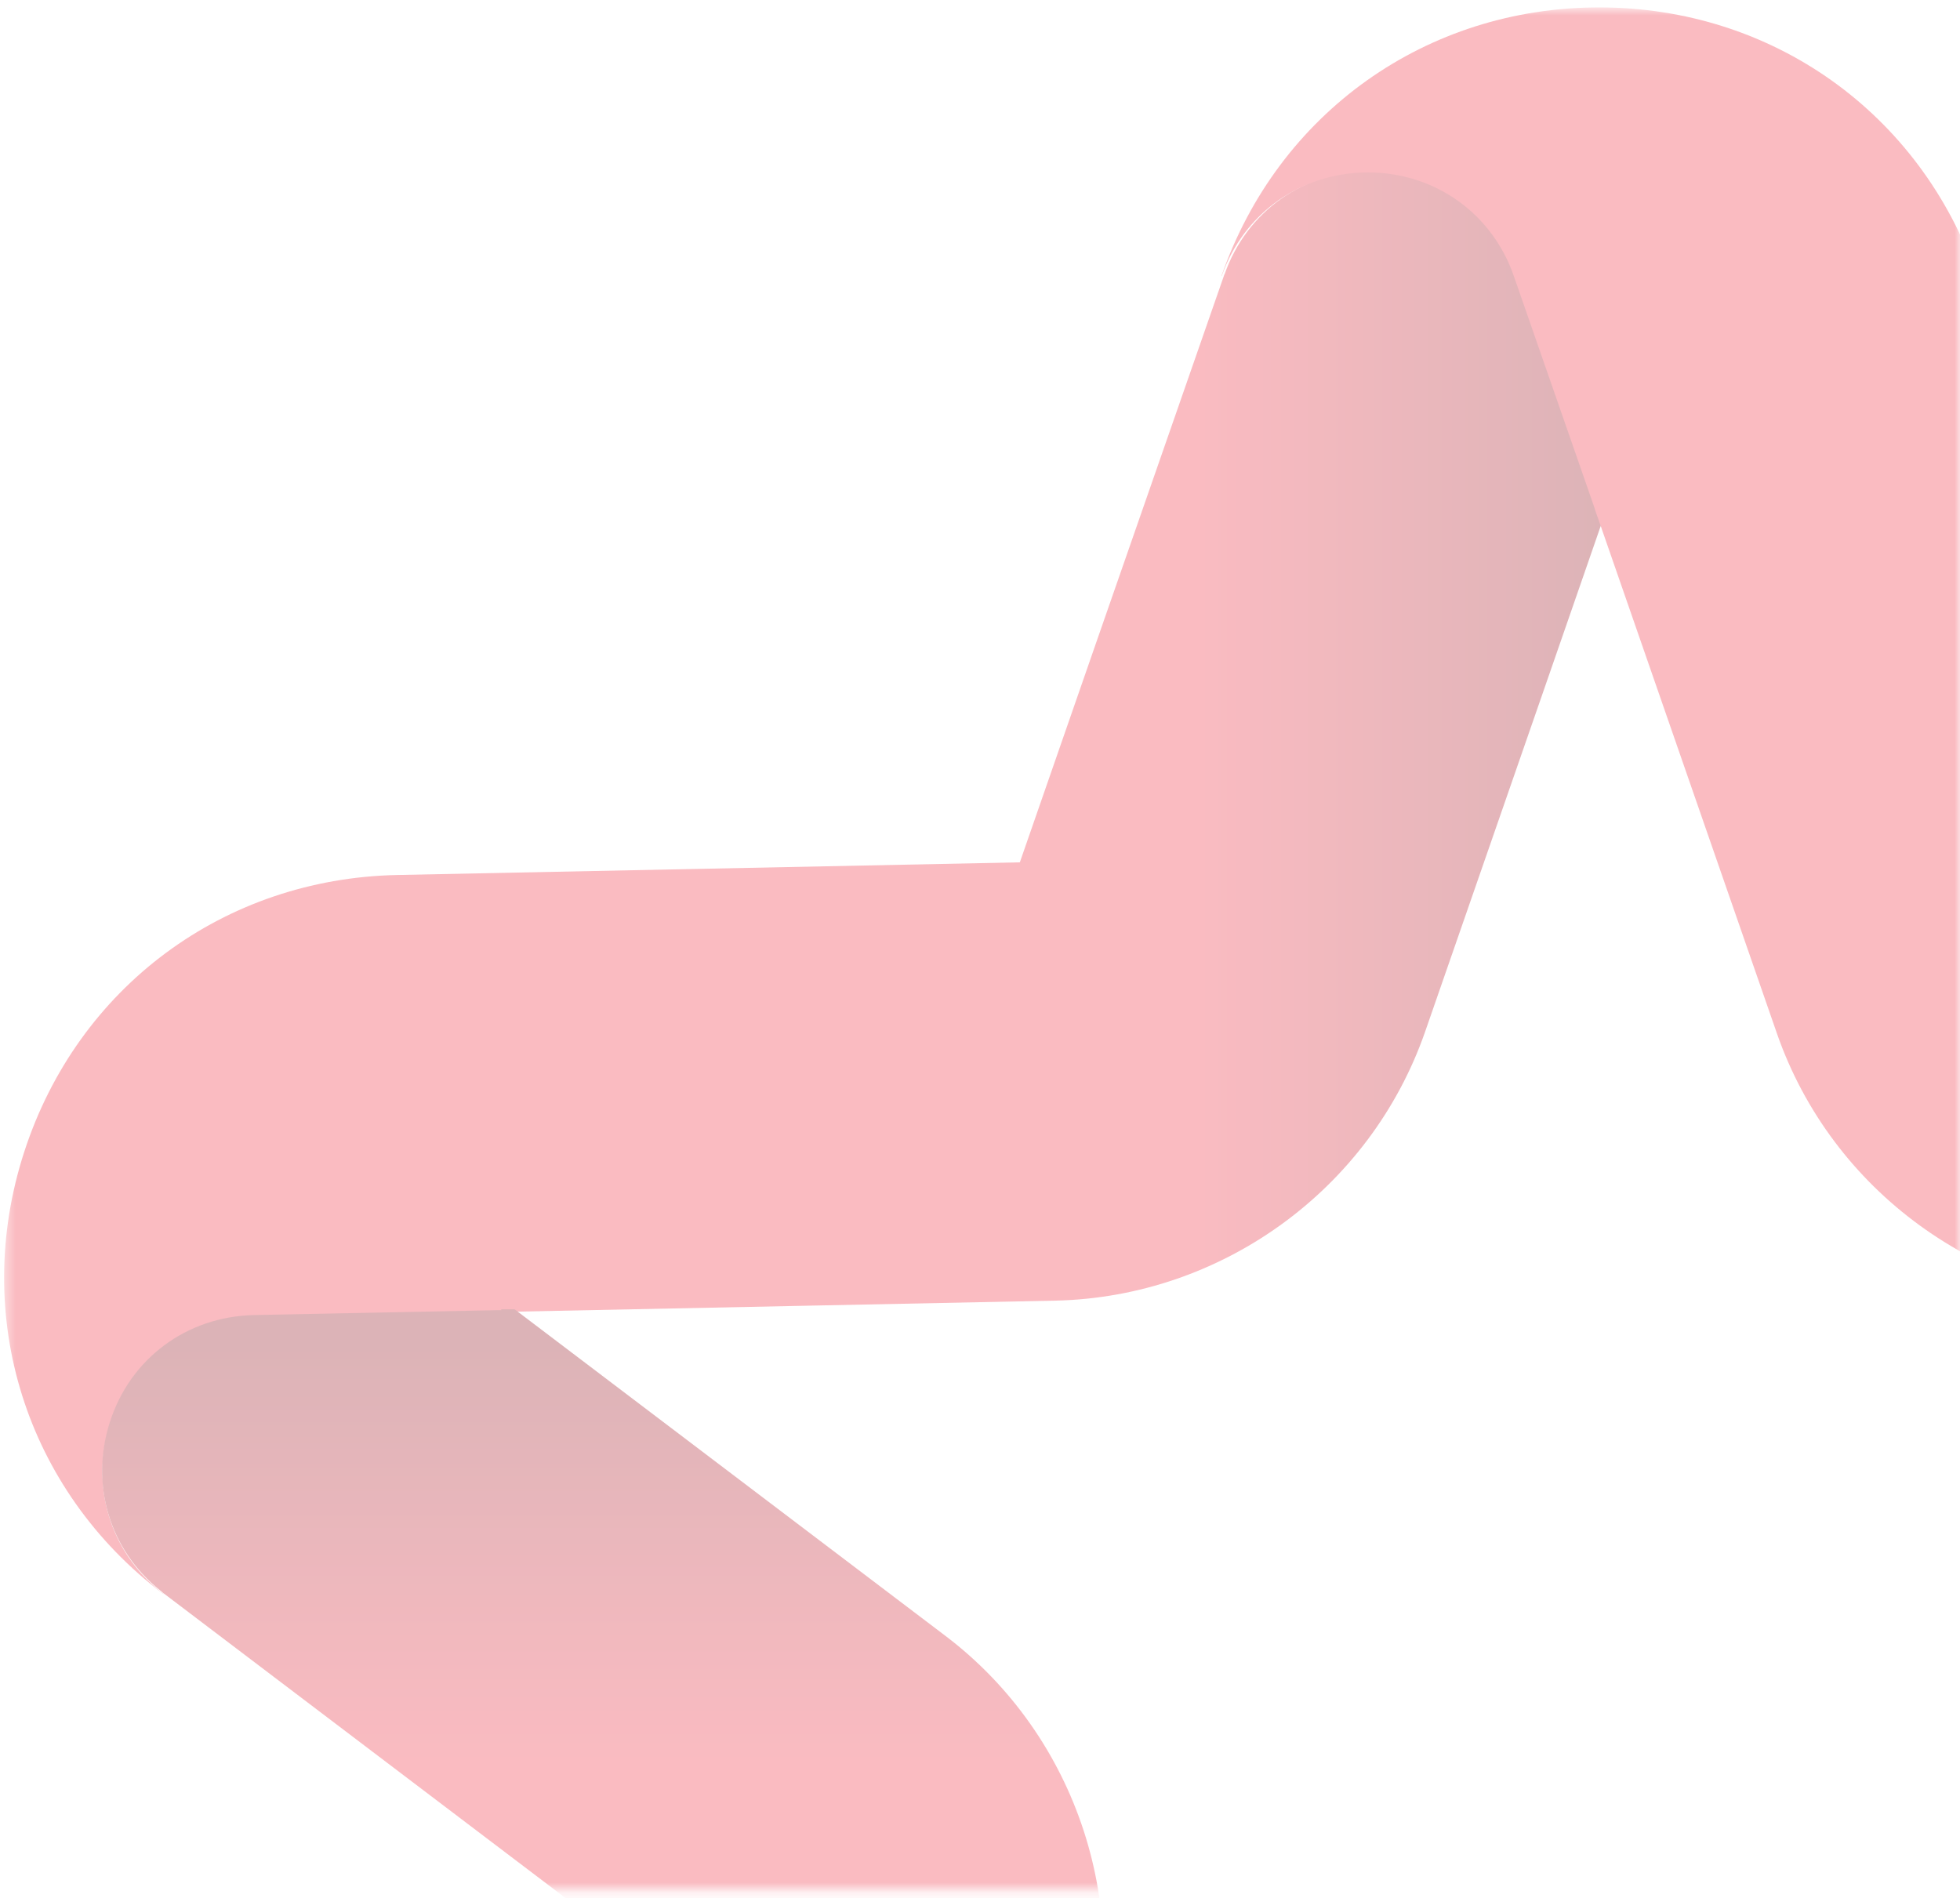<svg width="190" height="184" viewBox="0 0 190 184" fill="none" xmlns="http://www.w3.org/2000/svg">
<g opacity="0.3">
<mask id="mask0_2748_14322" style="mask-type:alpha" maskUnits="userSpaceOnUse" x="0" y="0" width="190" height="184">
<rect x="0.398" y="0.718" width="189.602" height="182.495" rx="15.612" fill="#D9D9D9"/>
</mask>
<g mask="url(#mask0_2748_14322)">
<path d="M118.701 26.575L106.346 62.055L98.862 83.597L38.474 84.825C21.724 85.181 7.548 95.675 2.36 111.633C-2.827 127.552 2.479 144.421 15.824 154.518H15.863C15.863 154.518 15.626 154.36 15.546 154.281C10.636 150.36 8.736 143.985 10.676 137.966C12.656 131.828 18.16 127.75 24.615 127.631L48.294 127.156C48.413 127.156 48.492 127.156 48.611 127.156H49.918L102.307 126.086C118.463 125.73 132.838 115.276 138.144 100.03L149.548 67.203L155.33 50.532L154.894 49.305C154.894 49.305 154.894 49.225 154.854 49.146L147.014 26.615C144.876 20.477 139.332 16.557 132.877 16.557C126.423 16.557 120.839 20.477 118.701 26.615" fill="url(#paint0_linear_2748_14322)"/>
<path d="M48.586 127.009C48.586 127.009 48.388 127.009 48.269 127.009L24.589 127.484C18.095 127.642 12.63 131.682 10.65 137.859C8.71 143.878 10.611 150.253 15.521 154.174C15.64 154.253 15.798 154.411 15.798 154.411L63.95 190.921L46.447 248.735C41.616 264.772 47.2 281.483 60.782 291.343C74.364 301.203 91.986 301.361 105.726 291.818C105.726 291.818 105.766 291.818 105.766 291.779C100.46 295.461 93.609 295.382 88.382 291.581C83.155 287.779 80.977 281.325 82.838 275.108L89.729 252.299C89.729 252.22 89.729 252.18 89.768 252.101L90.164 250.873L105.33 200.702C110.003 185.258 104.499 168.31 91.629 158.569L49.892 126.93H48.586V127.009Z" fill="url(#paint1_linear_2748_14322)"/>
<path d="M118.439 26.734C120.578 20.636 126.161 16.716 132.616 16.716C139.07 16.716 144.654 20.675 146.752 26.774L154.593 49.305C154.593 49.345 154.632 49.424 154.632 49.464L155.068 50.691L172.254 100.189C177.56 115.435 191.934 125.889 208.091 126.245L235.295 126.8L260.48 127.314L261.509 126.522C261.509 126.522 261.707 126.364 261.786 126.285L280.635 111.99C285.783 108.07 287.842 101.536 285.823 95.398C283.843 89.379 278.536 85.34 272.24 85.063C272.122 85.063 271.844 85.063 271.844 85.063H271.924L248.006 84.588L211.496 83.835L191.657 26.774C186.153 10.934 171.779 0.718 155.028 0.718C138.278 0.718 123.904 10.934 118.4 26.774" fill="url(#paint2_linear_2748_14322)"/>
</g>
</g>
<defs>
<linearGradient id="paint0_linear_2748_14322" x1="0.42" y1="85.537" x2="155.33" y2="85.537" gradientUnits="userSpaceOnUse">
<stop stop-color="#ED1B2F"/>
<stop offset="0.75" stop-color="#ED1B2F"/>
<stop offset="0.82" stop-color="#D41426"/>
<stop offset="0.97" stop-color="#960412"/>
<stop offset="1" stop-color="#8B010E"/>
</linearGradient>
<linearGradient id="paint1_linear_2748_14322" x1="57.562" y1="289.352" x2="57.562" y2="130.912" gradientUnits="userSpaceOnUse">
<stop stop-color="#ED1B2F"/>
<stop offset="0.75" stop-color="#ED1B2F"/>
<stop offset="0.82" stop-color="#D41426"/>
<stop offset="0.97" stop-color="#960412"/>
<stop offset="1" stop-color="#8B010E"/>
</linearGradient>
<linearGradient id="paint2_linear_2748_14322" x1="118.439" y1="63.957" x2="286.615" y2="63.957" gradientUnits="userSpaceOnUse">
<stop stop-color="#ED1B2F"/>
<stop offset="0.75" stop-color="#ED1B2F"/>
<stop offset="0.82" stop-color="#D41426"/>
<stop offset="0.97" stop-color="#960412"/>
<stop offset="1" stop-color="#8B010E"/>
</linearGradient>
</defs>
</svg>
